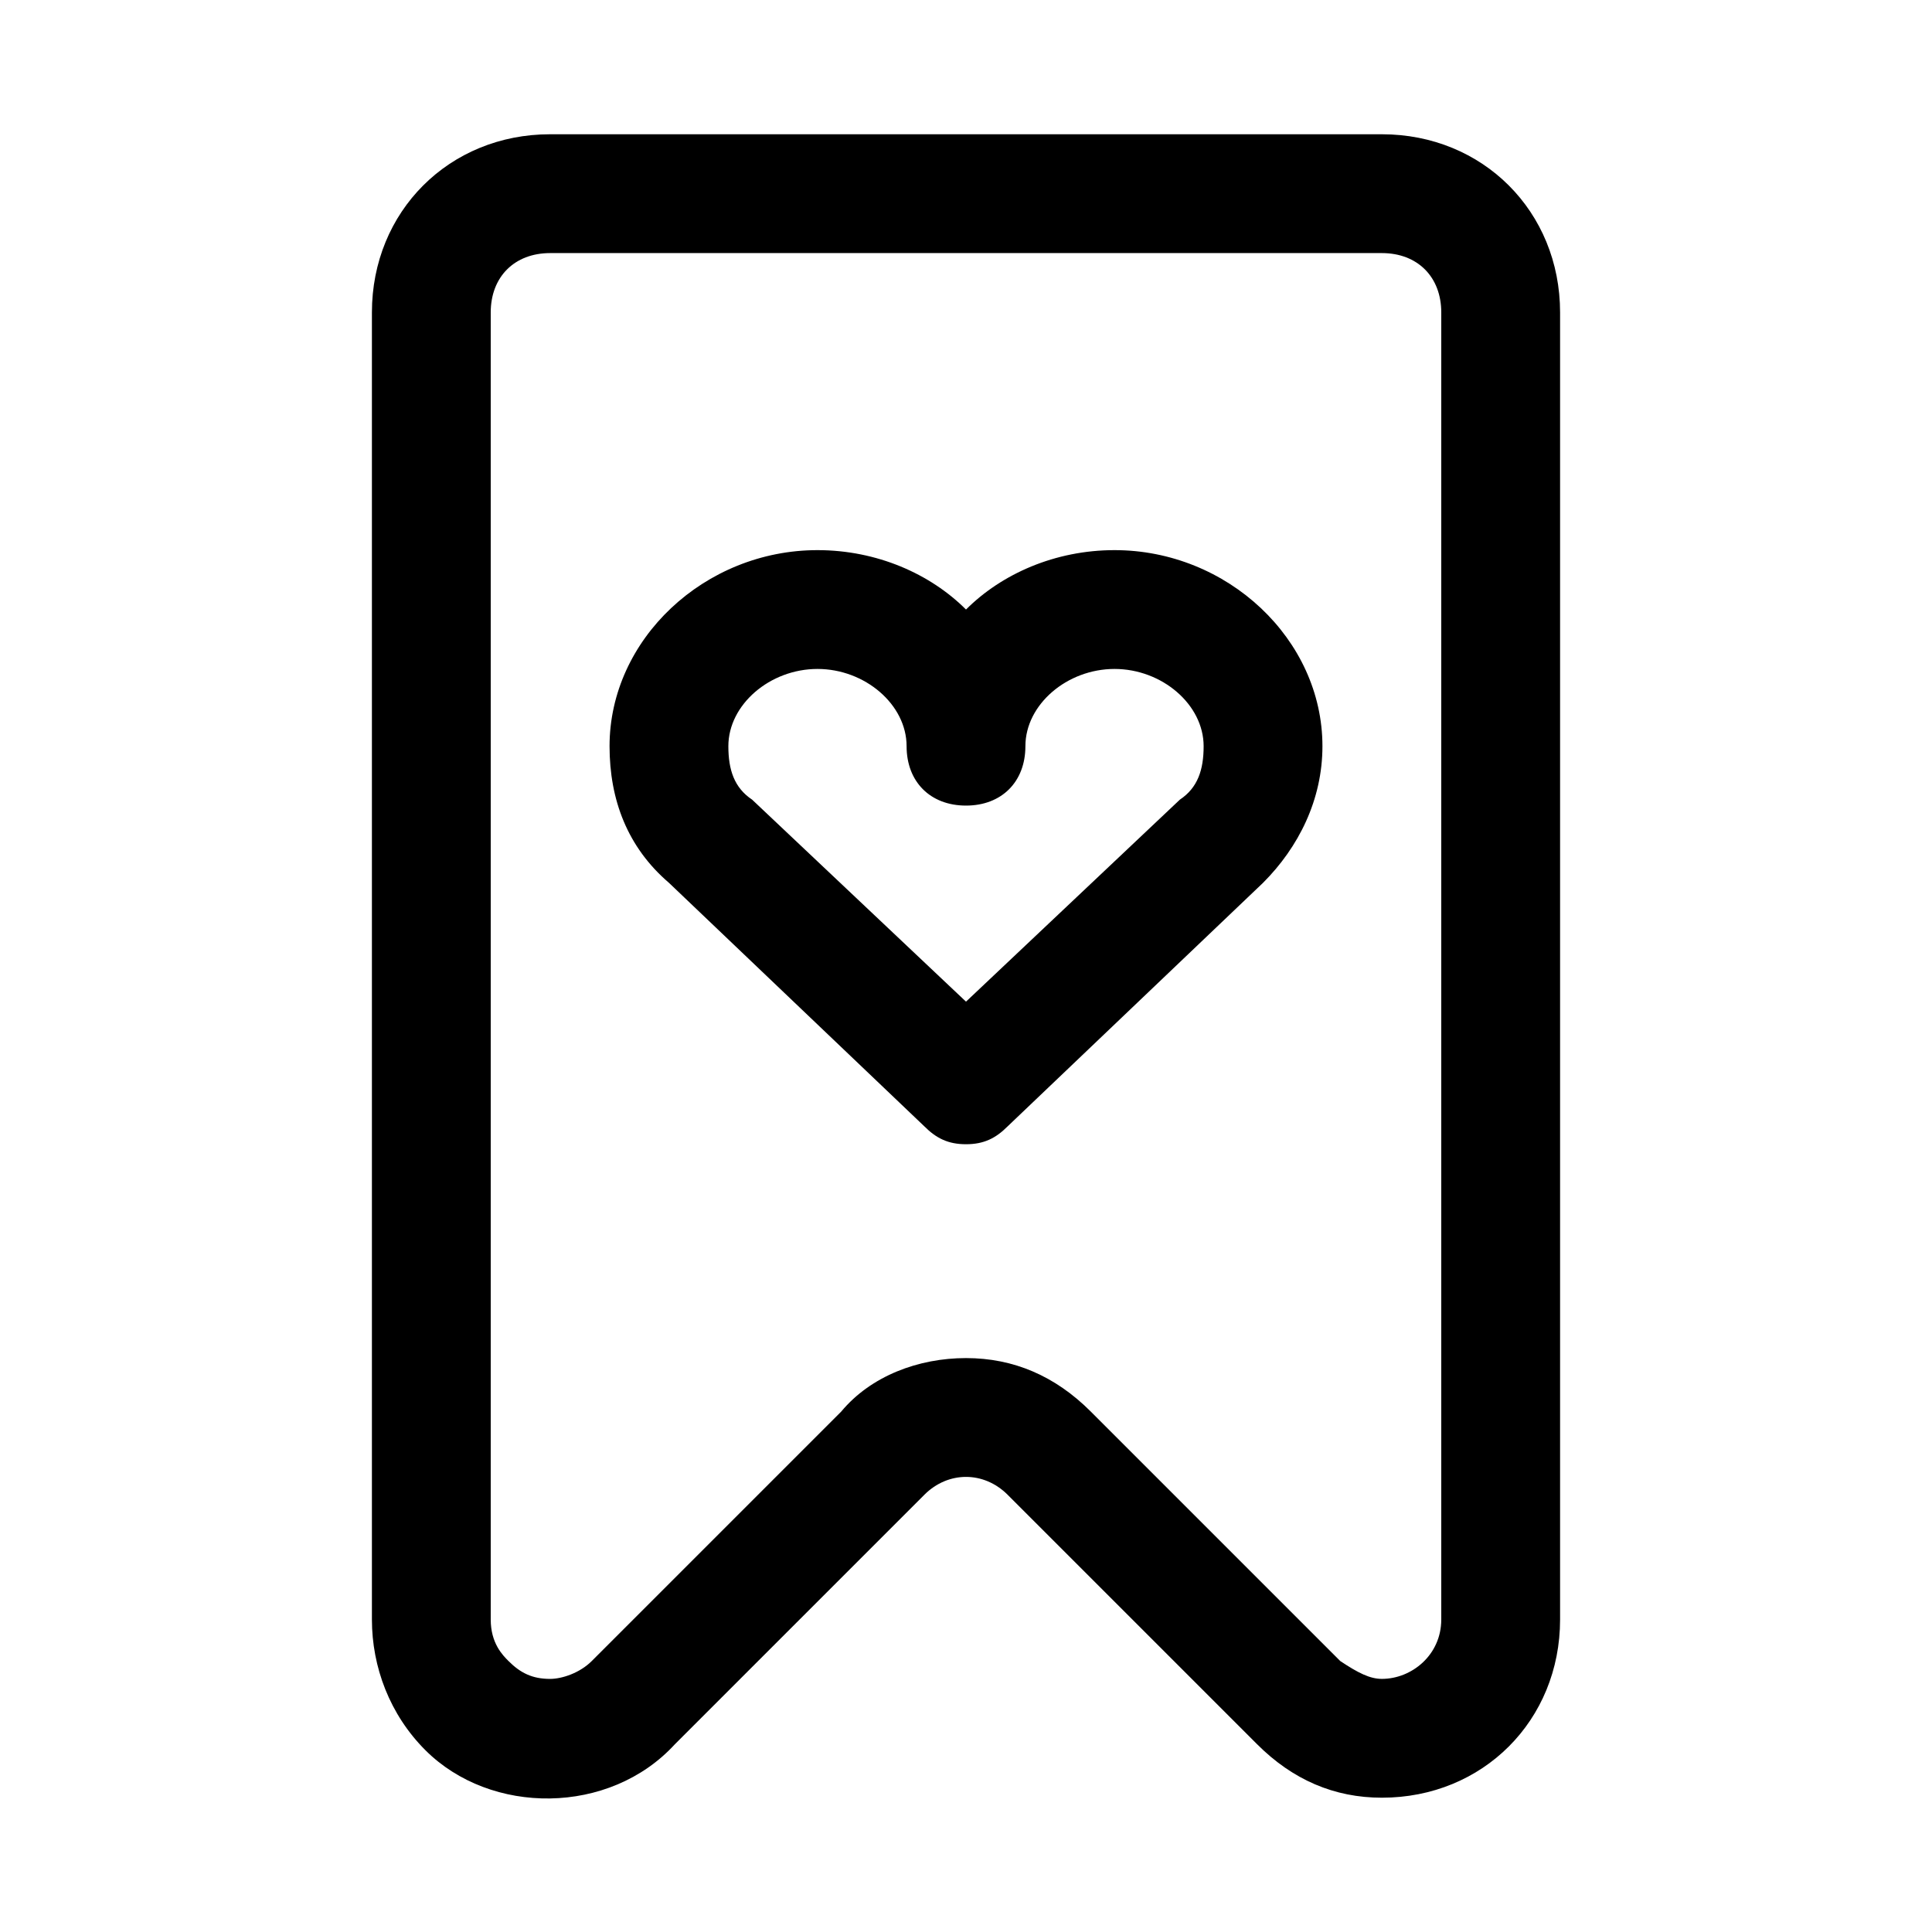 <?xml version="1.0" encoding="UTF-8"?>
<!-- Uploaded to: SVG Repo, www.svgrepo.com, Generator: SVG Repo Mixer Tools -->
<svg fill="#000000" width="800px" height="800px" version="1.1" viewBox="144 144 512 512" xmlns="http://www.w3.org/2000/svg">
 <g>
  <path d="m289.79 179.58c-26.766 0-47.23 20.469-47.23 47.23v346.37c0 12.594 4.723 25.191 14.168 34.637 17.32 17.32 48.805 17.32 66.125-1.574l66.125-66.125c6.297-6.297 15.742-6.297 22.043 0l66.125 66.125c9.445 9.445 20.469 14.168 33.062 14.168 26.766 0 47.23-20.469 47.23-47.23v-346.37c0-26.766-20.469-47.23-47.23-47.23zm236.16 47.23v346.37c0 9.445-7.871 15.742-15.742 15.742-3.148 0-6.297-1.574-11.02-4.723l-66.125-66.125c-9.445-9.445-20.469-14.168-33.062-14.168s-25.191 4.723-33.062 14.168l-66.125 66.125c-3.148 3.152-7.875 4.727-11.023 4.727-4.723 0-7.871-1.574-11.02-4.723-1.574-1.574-4.723-4.723-4.723-11.02v-346.37c0-9.445 6.297-15.742 15.742-15.742h220.42c9.445 0 15.742 6.297 15.742 15.742z"/>
  <path d="m439.36 289.79c-15.742 0-29.914 6.297-39.359 15.742-9.445-9.445-23.617-15.742-39.359-15.742-29.914 0-55.105 23.617-55.105 51.957 0 14.168 4.723 26.766 15.742 36.211l67.699 64.551c3.148 3.148 6.297 4.723 11.02 4.723s7.871-1.574 11.02-4.723l67.699-64.551c9.445-9.445 15.742-22.043 15.742-36.211 0.004-28.34-25.184-51.957-55.098-51.957zm17.316 66.125-56.676 53.531-56.68-53.531c-4.723-3.148-6.297-7.871-6.297-14.168 0-11.02 11.02-20.469 23.617-20.469 12.594 0 23.617 9.445 23.617 20.469 0 9.445 6.297 15.742 15.742 15.742s15.742-6.297 15.742-15.742c0-11.02 11.02-20.469 23.617-20.469 12.594 0 23.617 9.445 23.617 20.469 0 6.297-1.578 11.02-6.301 14.168z"/>
 </g>
</svg>
